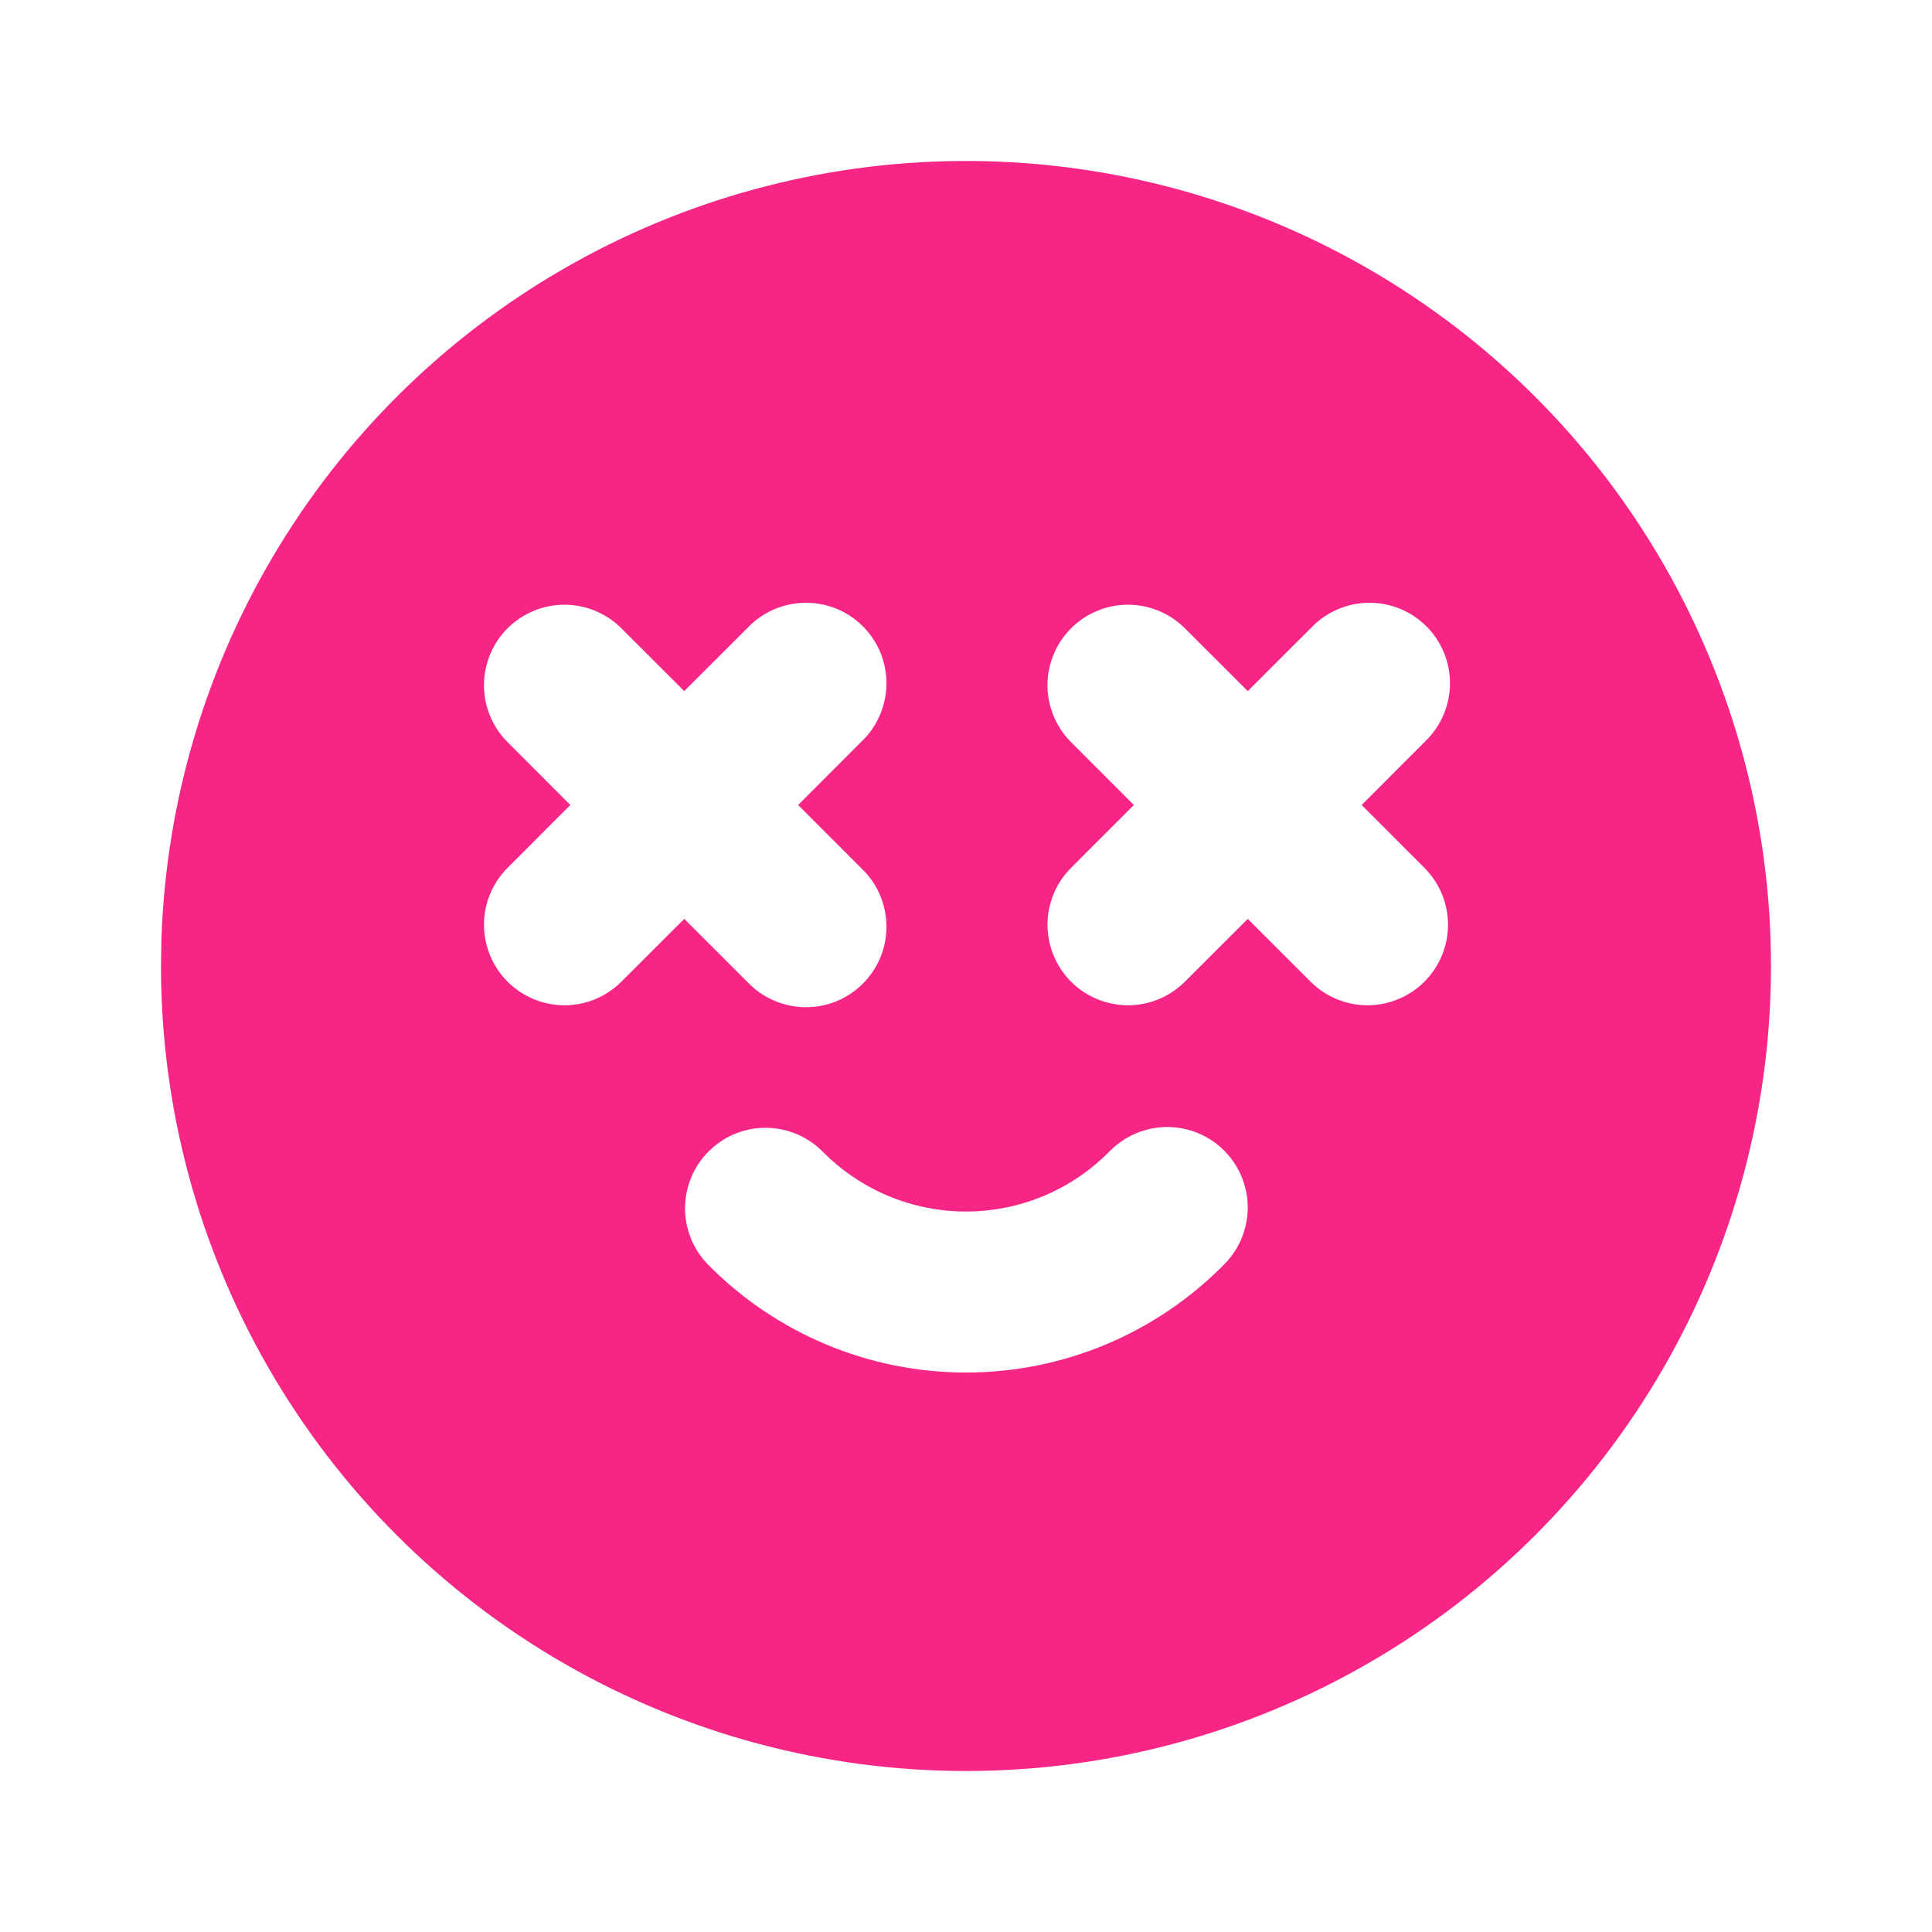 <svg width="24" height="24" viewBox="0 0 24 24" fill="none" xmlns="http://www.w3.org/2000/svg">
<path d="M17 3.34C18.52 4.218 19.783 5.48 20.66 7C21.538 8.52 22 10.245 22 12C22 13.756 21.538 15.48 20.66 17C19.782 18.52 18.52 19.783 17 20.66C15.48 21.538 13.755 22 12 22C10.245 22 8.52 21.538 7 20.66C5.48 19.783 4.217 18.52 3.34 17C2.462 15.48 2 13.755 2 12L2.005 11.676C2.061 9.949 2.564 8.266 3.464 6.791C4.364 5.316 5.631 4.099 7.141 3.26C8.651 2.42 10.353 1.986 12.081 2C13.809 2.014 15.504 2.476 17 3.34ZM15.2 14.286C15.011 14.1 14.755 13.998 14.49 14C14.225 14.003 13.972 14.111 13.786 14.3C13.553 14.537 13.275 14.726 12.969 14.855C12.662 14.984 12.333 15.05 12 15.05C11.667 15.05 11.338 14.984 11.031 14.855C10.725 14.726 10.447 14.537 10.214 14.3C10.027 14.115 9.775 14.011 9.513 14.01C9.25 14.009 8.998 14.112 8.81 14.296C8.622 14.48 8.515 14.73 8.51 14.993C8.506 15.256 8.605 15.51 8.786 15.7C9.205 16.127 9.705 16.467 10.257 16.699C10.809 16.931 11.401 17.05 12 17.05C12.599 17.05 13.191 16.931 13.743 16.699C14.295 16.467 14.795 16.127 15.214 15.7C15.4 15.511 15.502 15.255 15.5 14.99C15.497 14.725 15.389 14.472 15.2 14.286ZM7.707 7.793C7.518 7.611 7.266 7.51 7.004 7.512C6.741 7.514 6.491 7.62 6.305 7.805C6.12 7.99 6.015 8.241 6.012 8.503C6.01 8.766 6.111 9.018 6.293 9.207L7.085 10L6.293 10.793C6.111 10.982 6.01 11.234 6.012 11.496C6.015 11.758 6.12 12.009 6.305 12.195C6.491 12.38 6.741 12.485 7.004 12.488C7.266 12.49 7.518 12.389 7.707 12.207L8.5 11.415L9.293 12.207C9.385 12.302 9.496 12.379 9.618 12.431C9.74 12.483 9.871 12.511 10.004 12.512C10.136 12.513 10.268 12.488 10.391 12.438C10.514 12.387 10.626 12.313 10.719 12.219C10.813 12.125 10.887 12.014 10.938 11.891C10.988 11.768 11.013 11.636 11.012 11.504C11.011 11.371 10.983 11.239 10.931 11.117C10.879 10.995 10.803 10.885 10.707 10.793L9.915 10L10.707 9.207C10.803 9.115 10.879 9.004 10.931 8.882C10.983 8.76 11.011 8.629 11.012 8.496C11.013 8.364 10.988 8.232 10.938 8.109C10.887 7.986 10.813 7.874 10.719 7.78C10.626 7.687 10.514 7.612 10.391 7.562C10.268 7.512 10.136 7.486 10.004 7.488C9.871 7.489 9.74 7.516 9.618 7.569C9.496 7.621 9.385 7.697 9.293 7.793L8.5 8.585L7.707 7.793ZM14.707 7.793C14.518 7.611 14.266 7.51 14.004 7.512C13.741 7.514 13.491 7.62 13.305 7.805C13.12 7.99 13.015 8.241 13.012 8.503C13.01 8.766 13.111 9.018 13.293 9.207L14.085 10L13.293 10.793C13.111 10.982 13.01 11.234 13.012 11.496C13.015 11.758 13.12 12.009 13.305 12.195C13.491 12.38 13.741 12.485 14.004 12.488C14.266 12.49 14.518 12.389 14.707 12.207L15.5 11.415L16.293 12.207C16.482 12.389 16.734 12.49 16.996 12.488C17.259 12.485 17.509 12.38 17.695 12.195C17.88 12.009 17.985 11.758 17.988 11.496C17.99 11.234 17.889 10.982 17.707 10.793L16.915 10L17.707 9.207C17.802 9.115 17.879 9.004 17.931 8.882C17.983 8.76 18.011 8.629 18.012 8.496C18.013 8.364 17.988 8.232 17.938 8.109C17.887 7.986 17.813 7.874 17.719 7.78C17.625 7.687 17.514 7.612 17.391 7.562C17.268 7.512 17.136 7.486 17.004 7.488C16.871 7.489 16.74 7.516 16.618 7.569C16.496 7.621 16.385 7.697 16.293 7.793L15.5 8.585L14.707 7.793Z" fill="#F72585"/>
</svg>

